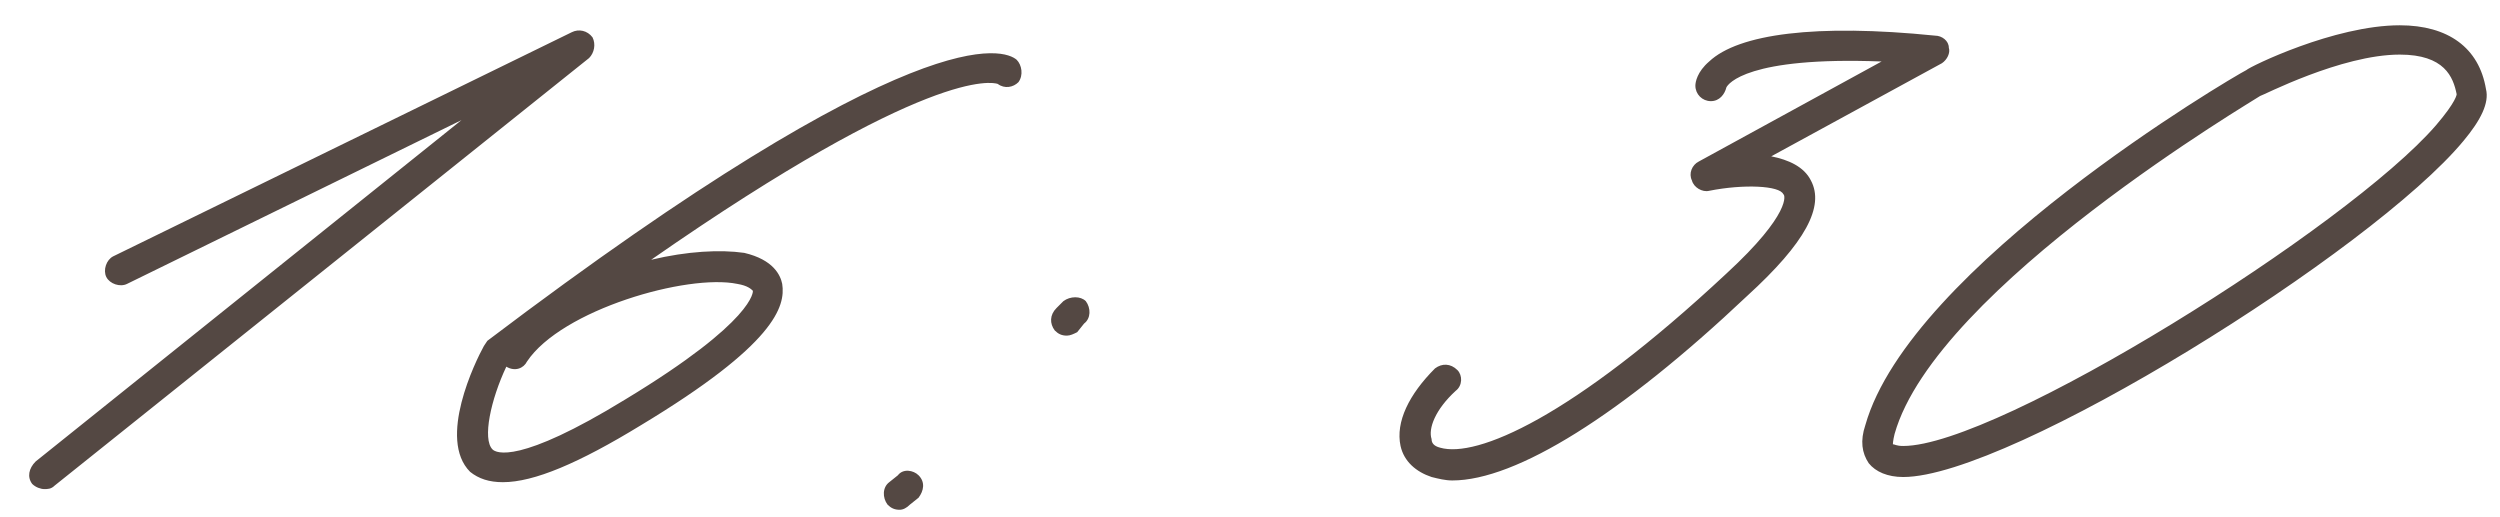 <?xml version="1.0" encoding="UTF-8"?> <svg xmlns="http://www.w3.org/2000/svg" width="87" height="18" viewBox="0 0 87 18" fill="none"><path d="M1.54 17.02C1.42 17.02 1.24 16.96 1.12 16.84C0.94 16.6 1 16.3 1.24 16.06L16.06 4.18L4.42 9.88C4.18 10 3.82 9.88 3.7 9.64C3.58 9.4 3.7 9.04 3.94 8.92L19.9 1.12C20.14 1 20.44 1.06 20.62 1.3C20.74 1.54 20.68 1.84 20.5 2.02L1.9 16.9C1.78 17.02 1.66 17.02 1.54 17.02ZM17.5 16.78C17.02 16.78 16.66 16.66 16.36 16.42C15.22 15.28 16.541 12.58 16.84 12.04L16.96 11.86C32.02 0.46 34.961 1.72 35.38 2.08C35.56 2.26 35.62 2.62 35.441 2.86C35.261 3.04 34.961 3.1 34.721 2.92C34.541 2.86 32.321 2.32 22.66 9.04C23.921 8.74 25.061 8.68 25.901 8.8C26.921 9.04 27.16 9.58 27.221 9.88C27.34 10.66 26.98 11.98 22.3 14.8C20.14 16.12 18.581 16.78 17.5 16.78ZM17.14 15.64C17.261 15.76 18.041 16.18 21.761 13.9C26.32 11.14 26.201 10.12 26.201 10.12C26.14 10.06 26.02 9.94 25.66 9.88C23.921 9.52 19.541 10.78 18.34 12.58C18.221 12.82 17.921 12.94 17.62 12.76C17.081 13.9 16.78 15.28 17.14 15.64ZM37.126 11.68C36.946 11.68 36.826 11.62 36.706 11.5C36.526 11.26 36.526 10.96 36.766 10.72L37.006 10.48C37.246 10.3 37.606 10.3 37.786 10.48C37.966 10.72 37.966 11.08 37.726 11.26L37.486 11.56C37.366 11.62 37.246 11.68 37.126 11.68ZM31.306 17.74C31.126 17.74 31.006 17.68 30.886 17.56C30.706 17.32 30.706 16.96 30.946 16.78L31.246 16.54C31.426 16.3 31.786 16.36 31.966 16.54C32.206 16.78 32.146 17.08 31.966 17.32L31.666 17.56C31.546 17.68 31.426 17.74 31.306 17.74ZM50.539 16.72C50.299 16.72 50.059 16.66 49.819 16.6C49.279 16.42 48.859 16.06 48.739 15.52C48.559 14.68 49.039 13.72 49.939 12.82C50.179 12.64 50.479 12.64 50.719 12.88C50.899 13.06 50.899 13.42 50.659 13.6C49.939 14.26 49.699 14.92 49.819 15.28C49.819 15.4 49.879 15.52 50.119 15.58C51.379 15.94 54.679 14.56 60.079 9.52C62.359 7.42 62.119 6.76 62.059 6.76C61.939 6.46 60.679 6.4 59.479 6.64C59.239 6.7 58.939 6.52 58.879 6.28C58.759 6.04 58.879 5.74 59.119 5.62L65.479 2.14C60.799 1.96 60.139 2.92 60.079 3.04C60.019 3.28 59.839 3.52 59.539 3.52C59.239 3.52 58.999 3.28 58.999 2.98C58.999 2.86 59.059 2.5 59.479 2.14C60.499 1.18 63.199 0.82 67.339 1.24C67.579 1.24 67.819 1.42 67.819 1.66C67.879 1.84 67.759 2.08 67.579 2.2L61.639 5.44C62.239 5.56 62.779 5.8 63.019 6.28C63.499 7.18 62.839 8.44 60.799 10.3C56.419 14.44 52.759 16.72 50.539 16.72ZM66.232 16.6C65.692 16.6 65.272 16.42 65.032 16.12C64.792 15.76 64.732 15.34 64.912 14.8C66.472 9.28 77.692 2.68 78.172 2.44C78.292 2.32 81.232 0.88 83.512 0.88C85.192 0.88 86.272 1.66 86.512 3.1C86.632 3.58 86.332 4.18 85.732 4.9C82.552 8.74 69.952 16.6 66.232 16.6ZM66.232 15.52C69.532 15.52 81.712 7.9 84.772 4.36C85.492 3.52 85.492 3.28 85.492 3.28C85.372 2.68 85.072 1.9 83.512 1.9C81.472 1.9 78.712 3.34 78.652 3.34C78.592 3.4 67.372 10 65.932 15.1C65.872 15.34 65.872 15.46 65.872 15.46C65.932 15.46 65.992 15.52 66.232 15.52Z" fill="#544843"></path></svg> 